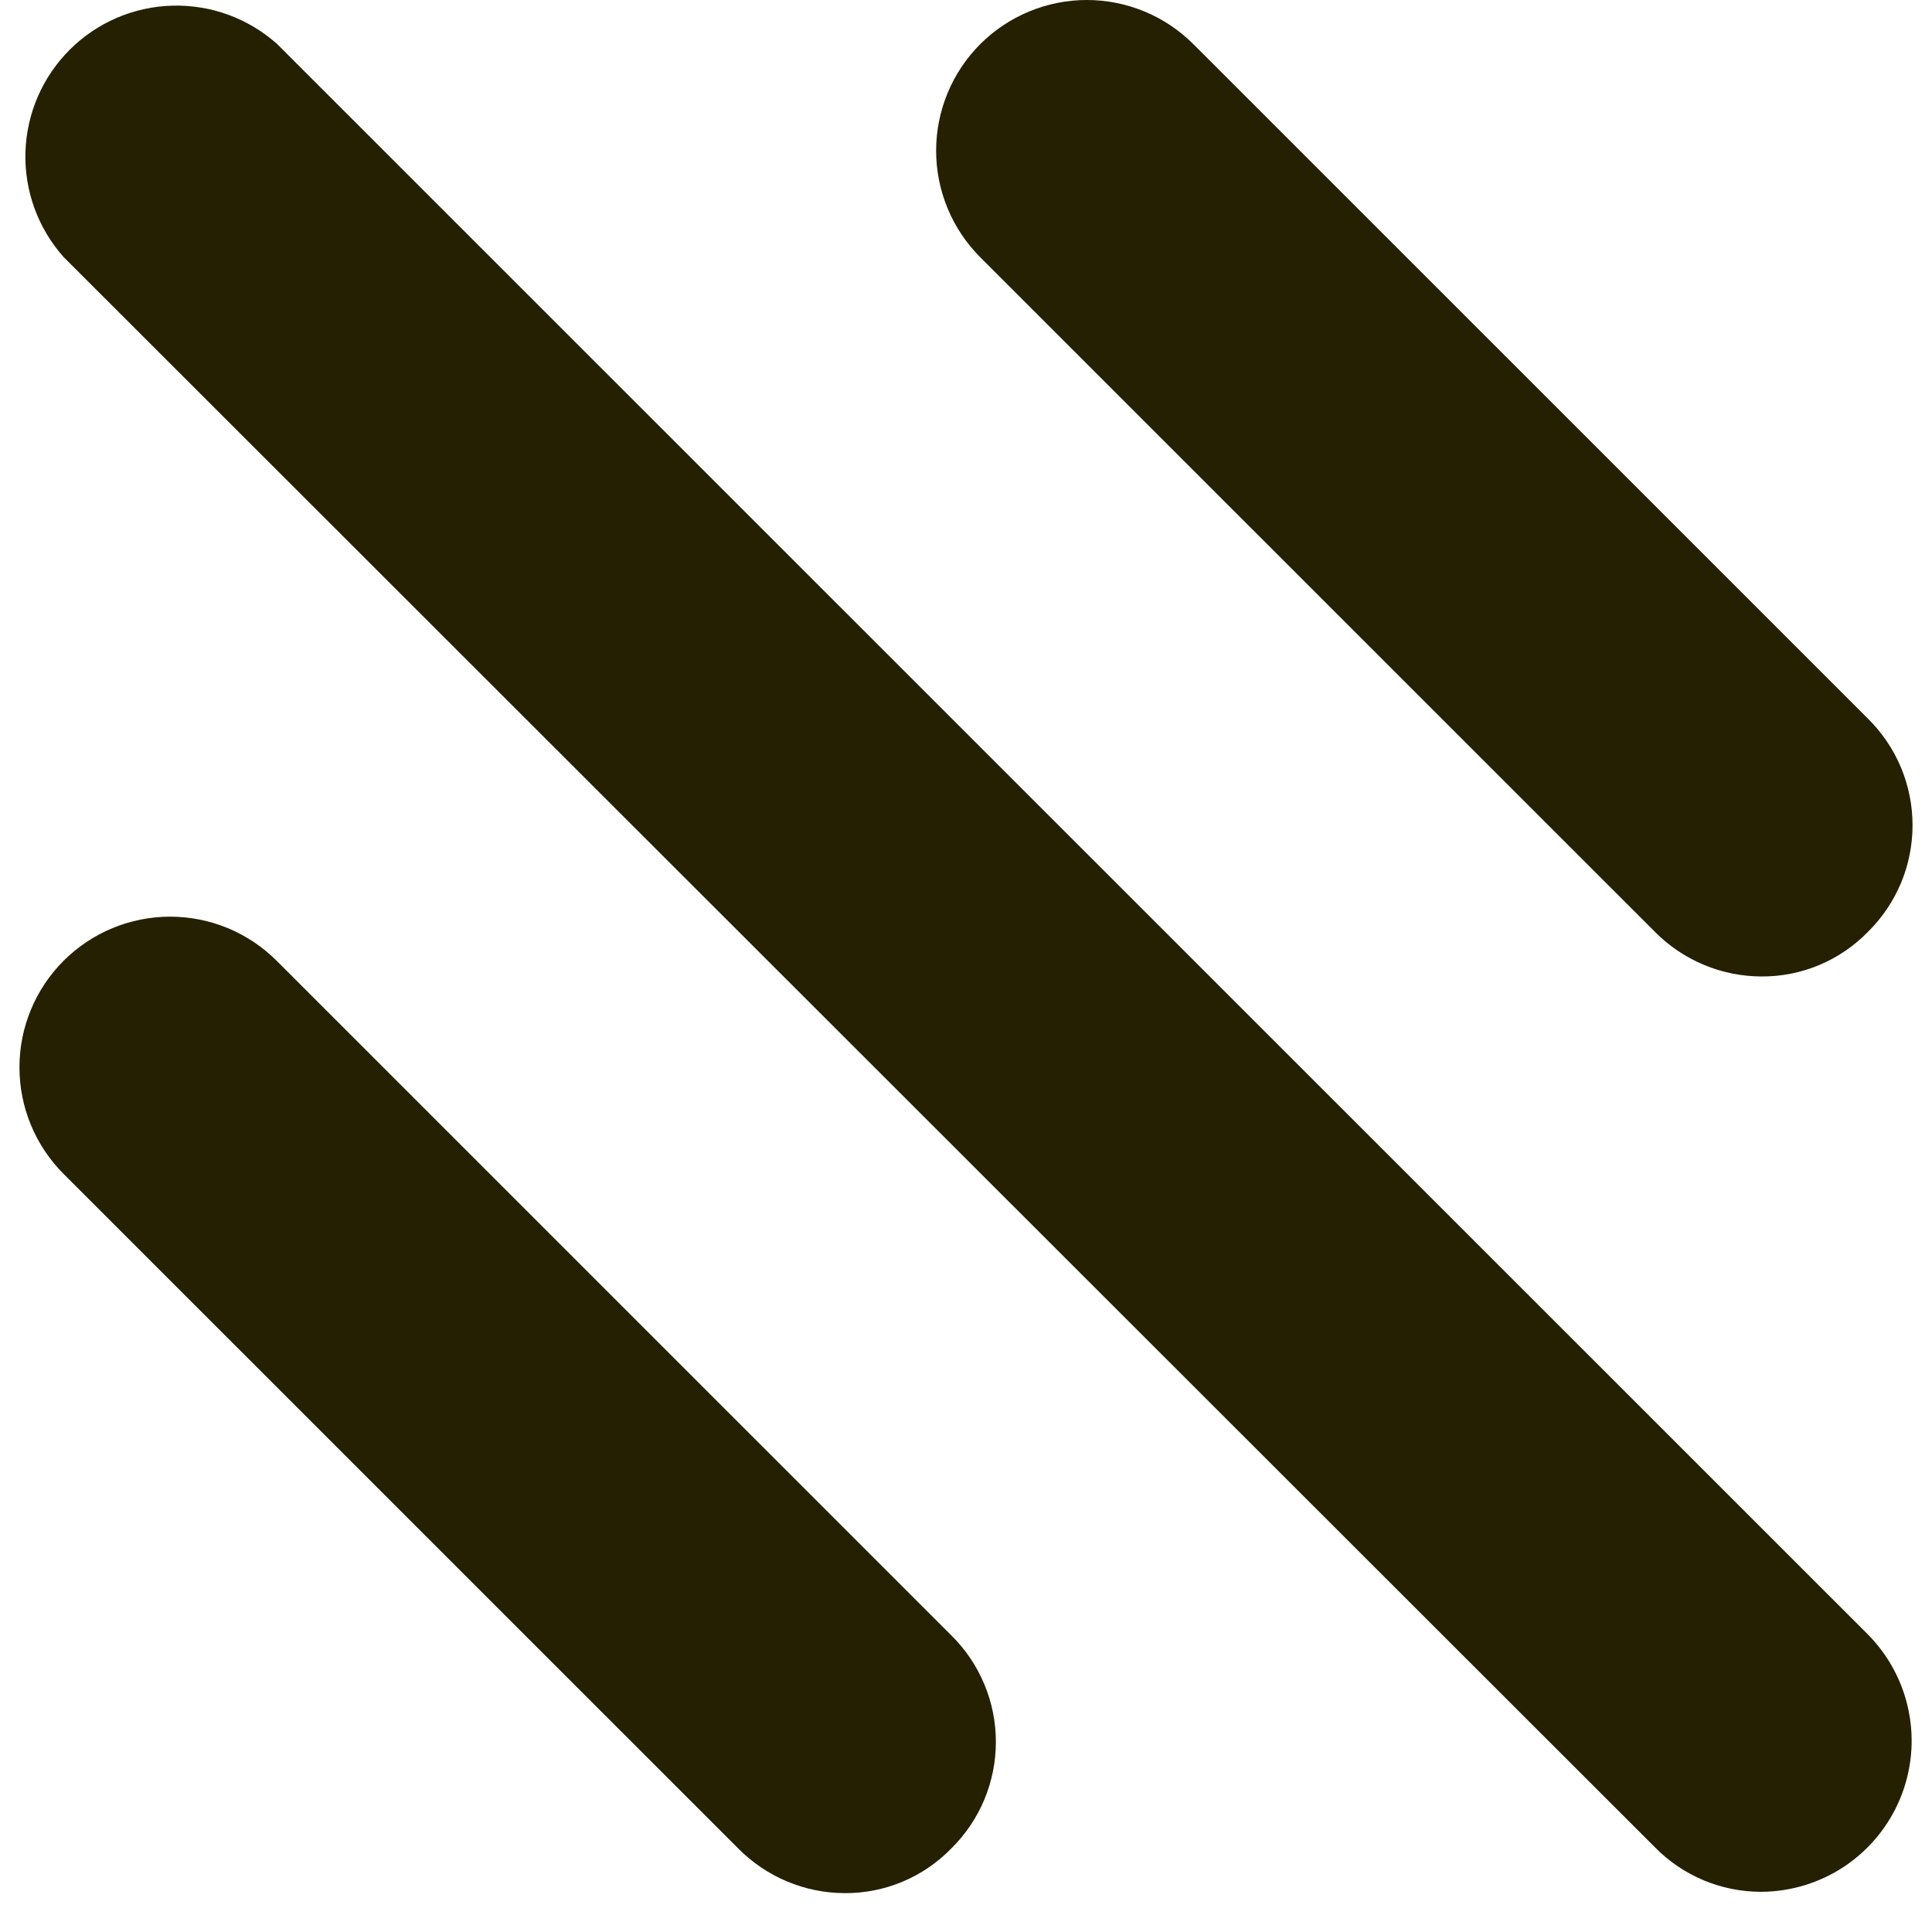 <svg width="41" height="41" viewBox="0 0 41 41" fill="none" xmlns="http://www.w3.org/2000/svg">
<path d="M37.377 40.147C36.957 40.148 36.54 40.064 36.152 39.902C35.764 39.739 35.413 39.501 35.118 39.2L1.348 5.453C0.804 4.841 0.515 4.045 0.54 3.227C0.565 2.408 0.902 1.631 1.482 1.053C2.062 0.475 2.841 0.141 3.659 0.12C4.477 0.098 5.273 0.39 5.883 0.936L39.637 34.683C40.082 35.131 40.385 35.701 40.507 36.321C40.63 36.94 40.566 37.582 40.325 38.166C40.083 38.75 39.675 39.249 39.151 39.602C38.626 39.954 38.009 40.144 37.377 40.147Z" fill="#252002"/>
<path d="M37.38 20.722C36.959 20.721 36.543 20.637 36.155 20.474C35.767 20.311 35.415 20.074 35.119 19.774L20.802 5.459C20.203 4.859 19.866 4.046 19.866 3.198C19.866 2.35 20.203 1.536 20.802 0.937C21.402 0.337 22.216 0 23.064 0C23.912 0 24.725 0.337 25.325 0.937L39.642 15.252C39.941 15.547 40.179 15.899 40.342 16.288C40.504 16.676 40.587 17.092 40.587 17.513C40.587 17.934 40.504 18.351 40.342 18.739C40.179 19.127 39.941 19.479 39.642 19.774C39.348 20.077 38.996 20.316 38.608 20.479C38.219 20.642 37.801 20.725 37.38 20.722Z" fill="#252002"/>
<path d="M17.927 40.175C17.506 40.174 17.09 40.09 16.702 39.927C16.314 39.764 15.962 39.526 15.666 39.227L1.349 24.912C1.052 24.615 0.817 24.262 0.656 23.874C0.495 23.486 0.413 23.071 0.413 22.651C0.413 22.231 0.495 21.815 0.656 21.427C0.817 21.039 1.052 20.686 1.349 20.39C1.646 20.093 1.999 19.857 2.387 19.696C2.775 19.536 3.191 19.453 3.611 19.453C4.031 19.453 4.446 19.536 4.834 19.696C5.222 19.857 5.575 20.093 5.872 20.39L20.188 34.705C20.488 35 20.726 35.352 20.888 35.74C21.051 36.129 21.134 36.545 21.134 36.966C21.134 37.387 21.051 37.803 20.888 38.192C20.726 38.58 20.488 38.932 20.188 39.227C19.895 39.529 19.543 39.769 19.154 39.932C18.766 40.095 18.348 40.178 17.927 40.175Z" fill="#252002"/>
</svg>
